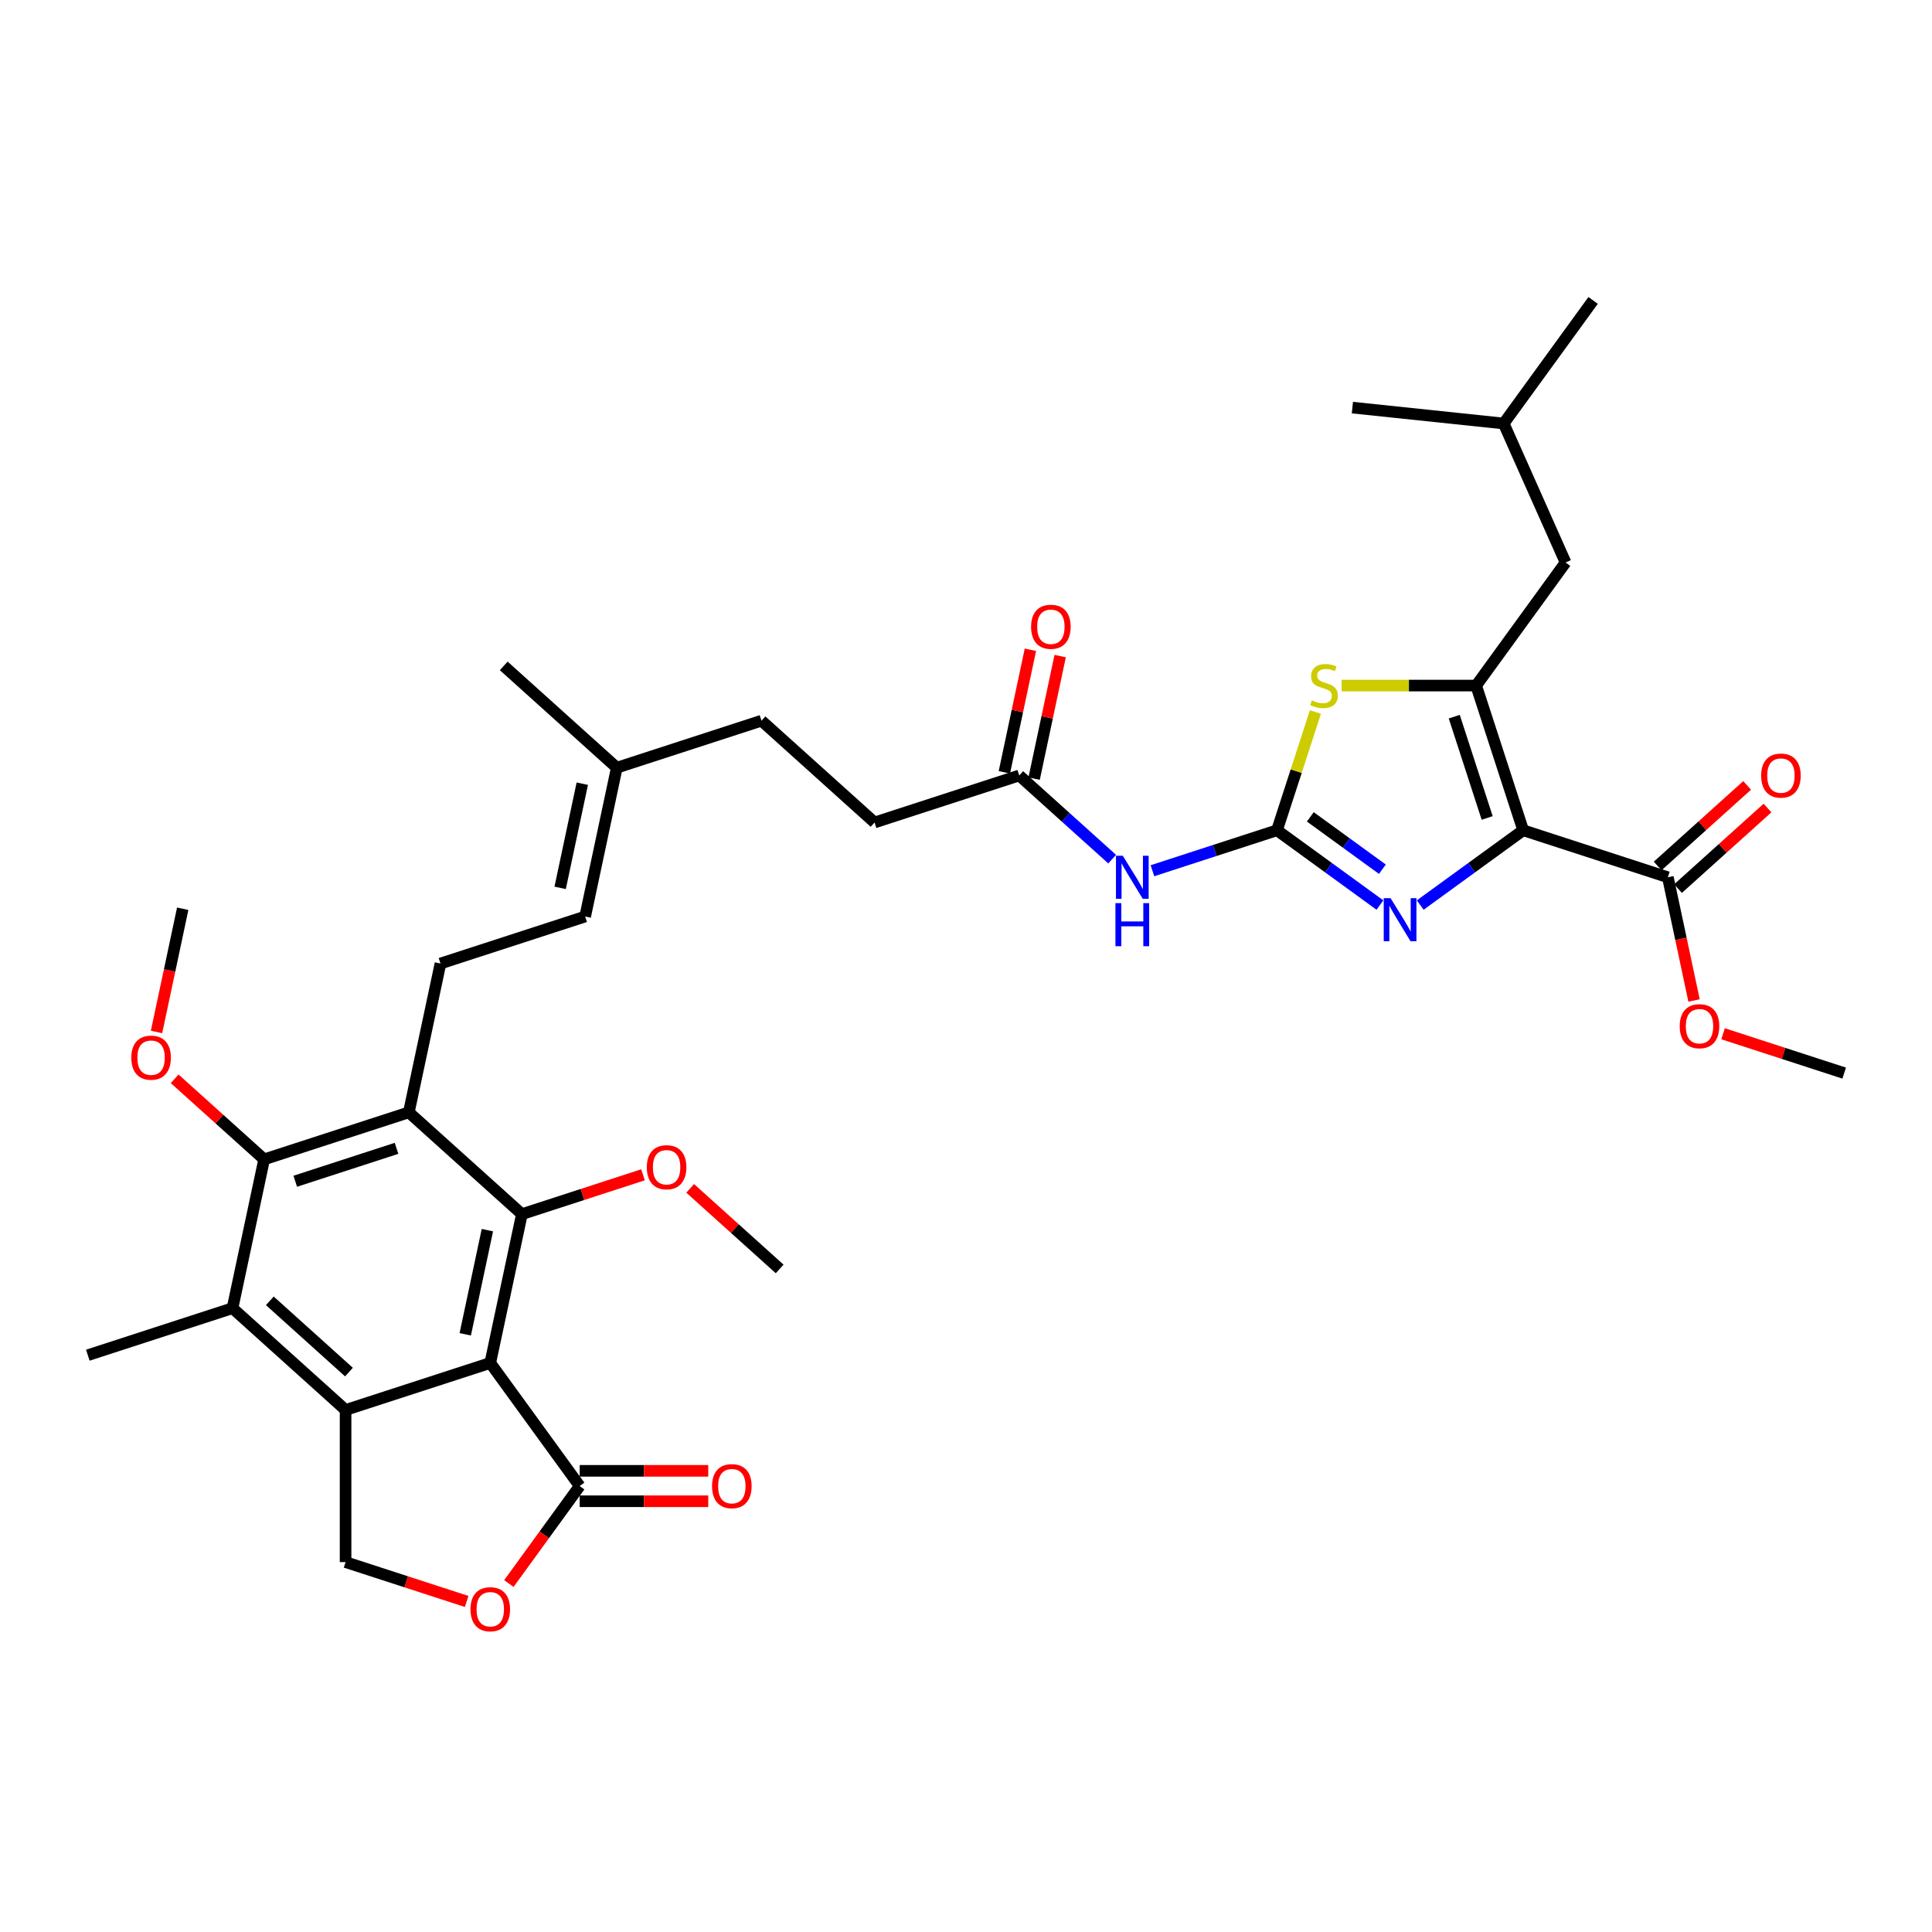 <?xml version='1.0' encoding='iso-8859-1'?>
<svg version='1.1' baseProfile='full'
              xmlns='http://www.w3.org/2000/svg'
                      xmlns:rdkit='http://www.rdkit.org/xml'
                      xmlns:xlink='http://www.w3.org/1999/xlink'
                  xml:space='preserve'
width='1000px' height='1000px' viewBox='0 0 1000 1000'>
<!-- END OF HEADER -->
<rect style='opacity:1.0;fill:#FFFFFF;stroke:none' width='1000' height='1000' x='0' y='0'> </rect>
<path class='bond-2' d='M 788.387,429.743 L 764.053,354.85' style='fill:none;fill-rule:evenodd;stroke:#000000;stroke-width:6px;stroke-linecap:butt;stroke-linejoin:miter;stroke-opacity:1' />
<path class='bond-2' d='M 769.758,423.375 L 752.724,370.95' style='fill:none;fill-rule:evenodd;stroke:#000000;stroke-width:6px;stroke-linecap:butt;stroke-linejoin:miter;stroke-opacity:1' />
<path class='bond-3' d='M 788.387,429.743 L 761.746,449.098' style='fill:none;fill-rule:evenodd;stroke:#000000;stroke-width:6px;stroke-linecap:butt;stroke-linejoin:miter;stroke-opacity:1' />
<path class='bond-3' d='M 761.746,449.098 L 735.105,468.454' style='fill:none;fill-rule:evenodd;stroke:#0000FF;stroke-width:6px;stroke-linecap:butt;stroke-linejoin:miter;stroke-opacity:1' />
<path class='bond-12' d='M 788.387,429.743 L 863.28,454.077' style='fill:none;fill-rule:evenodd;stroke:#000000;stroke-width:6px;stroke-linecap:butt;stroke-linejoin:miter;stroke-opacity:1' />
<path class='bond-0' d='M 253.761,705.466 L 270.134,628.44' style='fill:none;fill-rule:evenodd;stroke:#000000;stroke-width:6px;stroke-linecap:butt;stroke-linejoin:miter;stroke-opacity:1' />
<path class='bond-0' d='M 240.812,690.638 L 252.273,636.72' style='fill:none;fill-rule:evenodd;stroke:#000000;stroke-width:6px;stroke-linecap:butt;stroke-linejoin:miter;stroke-opacity:1' />
<path class='bond-10' d='M 253.761,705.466 L 300.048,769.174' style='fill:none;fill-rule:evenodd;stroke:#000000;stroke-width:6px;stroke-linecap:butt;stroke-linejoin:miter;stroke-opacity:1' />
<path class='bond-37' d='M 253.761,705.466 L 178.868,729.801' style='fill:none;fill-rule:evenodd;stroke:#000000;stroke-width:6px;stroke-linecap:butt;stroke-linejoin:miter;stroke-opacity:1' />
<path class='bond-1' d='M 660.971,429.743 L 687.612,449.098' style='fill:none;fill-rule:evenodd;stroke:#000000;stroke-width:6px;stroke-linecap:butt;stroke-linejoin:miter;stroke-opacity:1' />
<path class='bond-1' d='M 687.612,449.098 L 714.253,468.454' style='fill:none;fill-rule:evenodd;stroke:#0000FF;stroke-width:6px;stroke-linecap:butt;stroke-linejoin:miter;stroke-opacity:1' />
<path class='bond-1' d='M 678.221,422.808 L 696.869,436.357' style='fill:none;fill-rule:evenodd;stroke:#000000;stroke-width:6px;stroke-linecap:butt;stroke-linejoin:miter;stroke-opacity:1' />
<path class='bond-1' d='M 696.869,436.357 L 715.518,449.906' style='fill:none;fill-rule:evenodd;stroke:#0000FF;stroke-width:6px;stroke-linecap:butt;stroke-linejoin:miter;stroke-opacity:1' />
<path class='bond-11' d='M 660.971,429.743 L 628.738,440.216' style='fill:none;fill-rule:evenodd;stroke:#000000;stroke-width:6px;stroke-linecap:butt;stroke-linejoin:miter;stroke-opacity:1' />
<path class='bond-11' d='M 628.738,440.216 L 596.504,450.689' style='fill:none;fill-rule:evenodd;stroke:#0000FF;stroke-width:6px;stroke-linecap:butt;stroke-linejoin:miter;stroke-opacity:1' />
<path class='bond-36' d='M 660.971,429.743 L 670.915,399.139' style='fill:none;fill-rule:evenodd;stroke:#000000;stroke-width:6px;stroke-linecap:butt;stroke-linejoin:miter;stroke-opacity:1' />
<path class='bond-36' d='M 670.915,399.139 L 680.859,368.536' style='fill:none;fill-rule:evenodd;stroke:#CCCC00;stroke-width:6px;stroke-linecap:butt;stroke-linejoin:miter;stroke-opacity:1' />
<path class='bond-7' d='M 764.053,354.85 L 729.239,354.85' style='fill:none;fill-rule:evenodd;stroke:#000000;stroke-width:6px;stroke-linecap:butt;stroke-linejoin:miter;stroke-opacity:1' />
<path class='bond-7' d='M 729.239,354.85 L 694.424,354.85' style='fill:none;fill-rule:evenodd;stroke:#CCCC00;stroke-width:6px;stroke-linecap:butt;stroke-linejoin:miter;stroke-opacity:1' />
<path class='bond-18' d='M 764.053,354.85 L 810.339,291.142' style='fill:none;fill-rule:evenodd;stroke:#000000;stroke-width:6px;stroke-linecap:butt;stroke-linejoin:miter;stroke-opacity:1' />
<path class='bond-4' d='M 178.868,729.801 L 120.348,677.109' style='fill:none;fill-rule:evenodd;stroke:#000000;stroke-width:6px;stroke-linecap:butt;stroke-linejoin:miter;stroke-opacity:1' />
<path class='bond-4' d='M 180.628,710.193 L 139.664,673.308' style='fill:none;fill-rule:evenodd;stroke:#000000;stroke-width:6px;stroke-linecap:butt;stroke-linejoin:miter;stroke-opacity:1' />
<path class='bond-14' d='M 178.868,729.801 L 178.868,808.548' style='fill:none;fill-rule:evenodd;stroke:#000000;stroke-width:6px;stroke-linecap:butt;stroke-linejoin:miter;stroke-opacity:1' />
<path class='bond-5' d='M 270.134,628.44 L 211.613,575.748' style='fill:none;fill-rule:evenodd;stroke:#000000;stroke-width:6px;stroke-linecap:butt;stroke-linejoin:miter;stroke-opacity:1' />
<path class='bond-23' d='M 270.134,628.44 L 301.477,618.256' style='fill:none;fill-rule:evenodd;stroke:#000000;stroke-width:6px;stroke-linecap:butt;stroke-linejoin:miter;stroke-opacity:1' />
<path class='bond-23' d='M 301.477,618.256 L 332.821,608.072' style='fill:none;fill-rule:evenodd;stroke:#FF0000;stroke-width:6px;stroke-linecap:butt;stroke-linejoin:miter;stroke-opacity:1' />
<path class='bond-6' d='M 211.613,575.748 L 227.986,498.722' style='fill:none;fill-rule:evenodd;stroke:#000000;stroke-width:6px;stroke-linecap:butt;stroke-linejoin:miter;stroke-opacity:1' />
<path class='bond-8' d='M 211.613,575.748 L 136.72,600.082' style='fill:none;fill-rule:evenodd;stroke:#000000;stroke-width:6px;stroke-linecap:butt;stroke-linejoin:miter;stroke-opacity:1' />
<path class='bond-8' d='M 205.246,594.377 L 152.821,611.411' style='fill:none;fill-rule:evenodd;stroke:#000000;stroke-width:6px;stroke-linecap:butt;stroke-linejoin:miter;stroke-opacity:1' />
<path class='bond-9' d='M 136.72,600.082 L 120.348,677.109' style='fill:none;fill-rule:evenodd;stroke:#000000;stroke-width:6px;stroke-linecap:butt;stroke-linejoin:miter;stroke-opacity:1' />
<path class='bond-24' d='M 136.72,600.082 L 113.563,579.231' style='fill:none;fill-rule:evenodd;stroke:#000000;stroke-width:6px;stroke-linecap:butt;stroke-linejoin:miter;stroke-opacity:1' />
<path class='bond-24' d='M 113.563,579.231 L 90.405,558.38' style='fill:none;fill-rule:evenodd;stroke:#FF0000;stroke-width:6px;stroke-linecap:butt;stroke-linejoin:miter;stroke-opacity:1' />
<path class='bond-28' d='M 120.348,677.109 L 45.455,701.443' style='fill:none;fill-rule:evenodd;stroke:#000000;stroke-width:6px;stroke-linecap:butt;stroke-linejoin:miter;stroke-opacity:1' />
<path class='bond-13' d='M 300.048,769.174 L 281.716,794.406' style='fill:none;fill-rule:evenodd;stroke:#000000;stroke-width:6px;stroke-linecap:butt;stroke-linejoin:miter;stroke-opacity:1' />
<path class='bond-13' d='M 281.716,794.406 L 263.384,819.637' style='fill:none;fill-rule:evenodd;stroke:#FF0000;stroke-width:6px;stroke-linecap:butt;stroke-linejoin:miter;stroke-opacity:1' />
<path class='bond-19' d='M 300.048,777.049 L 333.318,777.049' style='fill:none;fill-rule:evenodd;stroke:#000000;stroke-width:6px;stroke-linecap:butt;stroke-linejoin:miter;stroke-opacity:1' />
<path class='bond-19' d='M 333.318,777.049 L 366.589,777.049' style='fill:none;fill-rule:evenodd;stroke:#FF0000;stroke-width:6px;stroke-linecap:butt;stroke-linejoin:miter;stroke-opacity:1' />
<path class='bond-19' d='M 300.048,761.3 L 333.318,761.3' style='fill:none;fill-rule:evenodd;stroke:#000000;stroke-width:6px;stroke-linecap:butt;stroke-linejoin:miter;stroke-opacity:1' />
<path class='bond-19' d='M 333.318,761.3 L 366.589,761.3' style='fill:none;fill-rule:evenodd;stroke:#FF0000;stroke-width:6px;stroke-linecap:butt;stroke-linejoin:miter;stroke-opacity:1' />
<path class='bond-16' d='M 575.652,444.689 L 551.605,423.037' style='fill:none;fill-rule:evenodd;stroke:#0000FF;stroke-width:6px;stroke-linecap:butt;stroke-linejoin:miter;stroke-opacity:1' />
<path class='bond-16' d='M 551.605,423.037 L 527.558,401.385' style='fill:none;fill-rule:evenodd;stroke:#000000;stroke-width:6px;stroke-linecap:butt;stroke-linejoin:miter;stroke-opacity:1' />
<path class='bond-21' d='M 868.549,459.929 L 891.707,439.078' style='fill:none;fill-rule:evenodd;stroke:#000000;stroke-width:6px;stroke-linecap:butt;stroke-linejoin:miter;stroke-opacity:1' />
<path class='bond-21' d='M 891.707,439.078 L 914.864,418.227' style='fill:none;fill-rule:evenodd;stroke:#FF0000;stroke-width:6px;stroke-linecap:butt;stroke-linejoin:miter;stroke-opacity:1' />
<path class='bond-21' d='M 858.011,448.225 L 881.168,427.374' style='fill:none;fill-rule:evenodd;stroke:#000000;stroke-width:6px;stroke-linecap:butt;stroke-linejoin:miter;stroke-opacity:1' />
<path class='bond-21' d='M 881.168,427.374 L 904.325,406.523' style='fill:none;fill-rule:evenodd;stroke:#FF0000;stroke-width:6px;stroke-linecap:butt;stroke-linejoin:miter;stroke-opacity:1' />
<path class='bond-26' d='M 863.28,454.077 L 870.059,485.967' style='fill:none;fill-rule:evenodd;stroke:#000000;stroke-width:6px;stroke-linecap:butt;stroke-linejoin:miter;stroke-opacity:1' />
<path class='bond-26' d='M 870.059,485.967 L 876.837,517.858' style='fill:none;fill-rule:evenodd;stroke:#FF0000;stroke-width:6px;stroke-linecap:butt;stroke-linejoin:miter;stroke-opacity:1' />
<path class='bond-38' d='M 241.555,828.916 L 210.212,818.732' style='fill:none;fill-rule:evenodd;stroke:#FF0000;stroke-width:6px;stroke-linecap:butt;stroke-linejoin:miter;stroke-opacity:1' />
<path class='bond-38' d='M 210.212,818.732 L 178.868,808.548' style='fill:none;fill-rule:evenodd;stroke:#000000;stroke-width:6px;stroke-linecap:butt;stroke-linejoin:miter;stroke-opacity:1' />
<path class='bond-15' d='M 227.986,498.722 L 302.879,474.387' style='fill:none;fill-rule:evenodd;stroke:#000000;stroke-width:6px;stroke-linecap:butt;stroke-linejoin:miter;stroke-opacity:1' />
<path class='bond-22' d='M 535.26,403.022 L 542.002,371.305' style='fill:none;fill-rule:evenodd;stroke:#000000;stroke-width:6px;stroke-linecap:butt;stroke-linejoin:miter;stroke-opacity:1' />
<path class='bond-22' d='M 542.002,371.305 L 548.744,339.587' style='fill:none;fill-rule:evenodd;stroke:#FF0000;stroke-width:6px;stroke-linecap:butt;stroke-linejoin:miter;stroke-opacity:1' />
<path class='bond-22' d='M 519.855,399.747 L 526.597,368.03' style='fill:none;fill-rule:evenodd;stroke:#000000;stroke-width:6px;stroke-linecap:butt;stroke-linejoin:miter;stroke-opacity:1' />
<path class='bond-22' d='M 526.597,368.03 L 533.338,336.313' style='fill:none;fill-rule:evenodd;stroke:#FF0000;stroke-width:6px;stroke-linecap:butt;stroke-linejoin:miter;stroke-opacity:1' />
<path class='bond-25' d='M 527.558,401.385 L 452.665,425.719' style='fill:none;fill-rule:evenodd;stroke:#000000;stroke-width:6px;stroke-linecap:butt;stroke-linejoin:miter;stroke-opacity:1' />
<path class='bond-17' d='M 302.879,474.387 L 319.251,397.361' style='fill:none;fill-rule:evenodd;stroke:#000000;stroke-width:6px;stroke-linecap:butt;stroke-linejoin:miter;stroke-opacity:1' />
<path class='bond-17' d='M 289.929,459.559 L 301.39,405.64' style='fill:none;fill-rule:evenodd;stroke:#000000;stroke-width:6px;stroke-linecap:butt;stroke-linejoin:miter;stroke-opacity:1' />
<path class='bond-29' d='M 810.339,291.142 L 778.31,219.203' style='fill:none;fill-rule:evenodd;stroke:#000000;stroke-width:6px;stroke-linecap:butt;stroke-linejoin:miter;stroke-opacity:1' />
<path class='bond-20' d='M 319.251,397.361 L 394.144,373.027' style='fill:none;fill-rule:evenodd;stroke:#000000;stroke-width:6px;stroke-linecap:butt;stroke-linejoin:miter;stroke-opacity:1' />
<path class='bond-30' d='M 319.251,397.361 L 260.73,344.669' style='fill:none;fill-rule:evenodd;stroke:#000000;stroke-width:6px;stroke-linecap:butt;stroke-linejoin:miter;stroke-opacity:1' />
<path class='bond-31' d='M 357.232,615.096 L 380.39,635.947' style='fill:none;fill-rule:evenodd;stroke:#FF0000;stroke-width:6px;stroke-linecap:butt;stroke-linejoin:miter;stroke-opacity:1' />
<path class='bond-31' d='M 380.39,635.947 L 403.547,656.798' style='fill:none;fill-rule:evenodd;stroke:#000000;stroke-width:6px;stroke-linecap:butt;stroke-linejoin:miter;stroke-opacity:1' />
<path class='bond-32' d='M 81.015,534.145 L 87.793,502.254' style='fill:none;fill-rule:evenodd;stroke:#FF0000;stroke-width:6px;stroke-linecap:butt;stroke-linejoin:miter;stroke-opacity:1' />
<path class='bond-32' d='M 87.793,502.254 L 94.572,470.364' style='fill:none;fill-rule:evenodd;stroke:#000000;stroke-width:6px;stroke-linecap:butt;stroke-linejoin:miter;stroke-opacity:1' />
<path class='bond-27' d='M 452.665,425.719 L 394.144,373.027' style='fill:none;fill-rule:evenodd;stroke:#000000;stroke-width:6px;stroke-linecap:butt;stroke-linejoin:miter;stroke-opacity:1' />
<path class='bond-33' d='M 891.858,535.069 L 923.202,545.253' style='fill:none;fill-rule:evenodd;stroke:#FF0000;stroke-width:6px;stroke-linecap:butt;stroke-linejoin:miter;stroke-opacity:1' />
<path class='bond-33' d='M 923.202,545.253 L 954.545,555.437' style='fill:none;fill-rule:evenodd;stroke:#000000;stroke-width:6px;stroke-linecap:butt;stroke-linejoin:miter;stroke-opacity:1' />
<path class='bond-34' d='M 778.31,219.203 L 824.596,155.495' style='fill:none;fill-rule:evenodd;stroke:#000000;stroke-width:6px;stroke-linecap:butt;stroke-linejoin:miter;stroke-opacity:1' />
<path class='bond-35' d='M 778.31,219.203 L 699.994,210.971' style='fill:none;fill-rule:evenodd;stroke:#000000;stroke-width:6px;stroke-linecap:butt;stroke-linejoin:miter;stroke-opacity:1' />
<path  class='atom-4' d='M 719.75 464.878
L 727.057 476.691
Q 727.782 477.856, 728.947 479.966
Q 730.113 482.077, 730.176 482.203
L 730.176 464.878
L 733.137 464.878
L 733.137 487.18
L 730.081 487.18
L 722.238 474.265
Q 721.324 472.753, 720.348 471.021
Q 719.403 469.288, 719.12 468.753
L 719.12 487.18
L 716.222 487.18
L 716.222 464.878
L 719.75 464.878
' fill='#0000FF'/>
<path  class='atom-8' d='M 679.006 362.504
Q 679.258 362.598, 680.297 363.039
Q 681.337 363.48, 682.471 363.764
Q 683.636 364.016, 684.77 364.016
Q 686.88 364.016, 688.109 363.008
Q 689.337 361.968, 689.337 360.173
Q 689.337 358.944, 688.707 358.188
Q 688.109 357.432, 687.164 357.023
Q 686.219 356.614, 684.644 356.141
Q 682.66 355.543, 681.463 354.976
Q 680.297 354.409, 679.447 353.212
Q 678.628 352.015, 678.628 349.999
Q 678.628 347.195, 680.518 345.463
Q 682.439 343.73, 686.219 343.73
Q 688.802 343.73, 691.731 344.959
L 691.007 347.384
Q 688.329 346.282, 686.313 346.282
Q 684.14 346.282, 682.943 347.195
Q 681.746 348.077, 681.778 349.621
Q 681.778 350.818, 682.376 351.542
Q 683.006 352.267, 683.888 352.676
Q 684.802 353.086, 686.313 353.558
Q 688.329 354.188, 689.526 354.818
Q 690.723 355.448, 691.574 356.74
Q 692.456 357.999, 692.456 360.173
Q 692.456 363.26, 690.377 364.929
Q 688.329 366.567, 684.896 366.567
Q 682.912 366.567, 681.4 366.126
Q 679.919 365.717, 678.155 364.992
L 679.006 362.504
' fill='#CCCC00'/>
<path  class='atom-12' d='M 581.149 442.926
L 588.456 454.738
Q 589.181 455.904, 590.346 458.014
Q 591.512 460.125, 591.575 460.251
L 591.575 442.926
L 594.536 442.926
L 594.536 465.227
L 591.48 465.227
L 583.637 452.313
Q 582.724 450.801, 581.747 449.069
Q 580.802 447.336, 580.519 446.801
L 580.519 465.227
L 577.621 465.227
L 577.621 442.926
L 581.149 442.926
' fill='#0000FF'/>
<path  class='atom-12' d='M 577.353 467.458
L 580.377 467.458
L 580.377 476.939
L 591.78 476.939
L 591.78 467.458
L 594.803 467.458
L 594.803 489.759
L 591.78 489.759
L 591.78 479.459
L 580.377 479.459
L 580.377 489.759
L 577.353 489.759
L 577.353 467.458
' fill='#0000FF'/>
<path  class='atom-14' d='M 243.524 832.945
Q 243.524 827.59, 246.17 824.598
Q 248.816 821.606, 253.761 821.606
Q 258.707 821.606, 261.352 824.598
Q 263.998 827.59, 263.998 832.945
Q 263.998 838.363, 261.321 841.45
Q 258.644 844.505, 253.761 844.505
Q 248.847 844.505, 246.17 841.45
Q 243.524 838.394, 243.524 832.945
M 253.761 841.985
Q 257.163 841.985, 258.99 839.717
Q 260.848 837.418, 260.848 832.945
Q 260.848 828.567, 258.99 826.362
Q 257.163 824.125, 253.761 824.125
Q 250.359 824.125, 248.501 826.33
Q 246.674 828.535, 246.674 832.945
Q 246.674 837.449, 248.501 839.717
Q 250.359 841.985, 253.761 841.985
' fill='#FF0000'/>
<path  class='atom-20' d='M 368.558 769.237
Q 368.558 763.882, 371.204 760.89
Q 373.849 757.898, 378.795 757.898
Q 383.74 757.898, 386.386 760.89
Q 389.032 763.882, 389.032 769.237
Q 389.032 774.655, 386.355 777.742
Q 383.677 780.797, 378.795 780.797
Q 373.881 780.797, 371.204 777.742
Q 368.558 774.687, 368.558 769.237
M 378.795 778.277
Q 382.197 778.277, 384.024 776.01
Q 385.882 773.71, 385.882 769.237
Q 385.882 764.859, 384.024 762.654
Q 382.197 760.418, 378.795 760.418
Q 375.393 760.418, 373.535 762.623
Q 371.708 764.827, 371.708 769.237
Q 371.708 773.742, 373.535 776.01
Q 375.393 778.277, 378.795 778.277
' fill='#FF0000'/>
<path  class='atom-22' d='M 911.563 401.448
Q 911.563 396.093, 914.209 393.1
Q 916.855 390.108, 921.801 390.108
Q 926.746 390.108, 929.392 393.1
Q 932.038 396.093, 932.038 401.448
Q 932.038 406.865, 929.36 409.952
Q 926.683 413.008, 921.801 413.008
Q 916.887 413.008, 914.209 409.952
Q 911.563 406.897, 911.563 401.448
M 921.801 410.488
Q 925.202 410.488, 927.029 408.22
Q 928.888 405.921, 928.888 401.448
Q 928.888 397.069, 927.029 394.864
Q 925.202 392.628, 921.801 392.628
Q 918.399 392.628, 916.54 394.833
Q 914.713 397.038, 914.713 401.448
Q 914.713 405.952, 916.54 408.22
Q 918.399 410.488, 921.801 410.488
' fill='#FF0000'/>
<path  class='atom-23' d='M 533.693 324.421
Q 533.693 319.066, 536.339 316.074
Q 538.985 313.082, 543.93 313.082
Q 548.875 313.082, 551.521 316.074
Q 554.167 319.066, 554.167 324.421
Q 554.167 329.839, 551.49 332.926
Q 548.812 335.981, 543.93 335.981
Q 539.016 335.981, 536.339 332.926
Q 533.693 329.871, 533.693 324.421
M 543.93 333.461
Q 547.332 333.461, 549.159 331.194
Q 551.017 328.894, 551.017 324.421
Q 551.017 320.043, 549.159 317.838
Q 547.332 315.602, 543.93 315.602
Q 540.528 315.602, 538.67 317.807
Q 536.843 320.011, 536.843 324.421
Q 536.843 328.926, 538.67 331.194
Q 540.528 333.461, 543.93 333.461
' fill='#FF0000'/>
<path  class='atom-24' d='M 334.79 604.169
Q 334.79 598.814, 337.435 595.822
Q 340.081 592.829, 345.027 592.829
Q 349.972 592.829, 352.618 595.822
Q 355.264 598.814, 355.264 604.169
Q 355.264 609.587, 352.586 612.674
Q 349.909 615.729, 345.027 615.729
Q 340.113 615.729, 337.435 612.674
Q 334.79 609.618, 334.79 604.169
M 345.027 613.209
Q 348.429 613.209, 350.255 610.941
Q 352.114 608.642, 352.114 604.169
Q 352.114 599.791, 350.255 597.586
Q 348.429 595.349, 345.027 595.349
Q 341.625 595.349, 339.766 597.554
Q 337.939 599.759, 337.939 604.169
Q 337.939 608.673, 339.766 610.941
Q 341.625 613.209, 345.027 613.209
' fill='#FF0000'/>
<path  class='atom-25' d='M 67.962 547.453
Q 67.962 542.098, 70.608 539.106
Q 73.254 536.113, 78.2 536.113
Q 83.145 536.113, 85.791 539.106
Q 88.437 542.098, 88.437 547.453
Q 88.437 552.871, 85.759 555.958
Q 83.082 559.013, 78.2 559.013
Q 73.286 559.013, 70.608 555.958
Q 67.962 552.902, 67.962 547.453
M 78.2 556.493
Q 81.601 556.493, 83.428 554.225
Q 85.287 551.926, 85.287 547.453
Q 85.287 543.075, 83.428 540.87
Q 81.601 538.633, 78.2 538.633
Q 74.798 538.633, 72.939 540.838
Q 71.112 543.043, 71.112 547.453
Q 71.112 551.957, 72.939 554.225
Q 74.798 556.493, 78.2 556.493
' fill='#FF0000'/>
<path  class='atom-27' d='M 869.415 531.166
Q 869.415 525.811, 872.061 522.819
Q 874.707 519.827, 879.652 519.827
Q 884.598 519.827, 887.244 522.819
Q 889.89 525.811, 889.89 531.166
Q 889.89 536.584, 887.212 539.671
Q 884.535 542.726, 879.652 542.726
Q 874.739 542.726, 872.061 539.671
Q 869.415 536.616, 869.415 531.166
M 879.652 540.206
Q 883.054 540.206, 884.881 537.938
Q 886.74 535.639, 886.74 531.166
Q 886.74 526.788, 884.881 524.583
Q 883.054 522.347, 879.652 522.347
Q 876.251 522.347, 874.392 524.551
Q 872.565 526.756, 872.565 531.166
Q 872.565 535.671, 874.392 537.938
Q 876.251 540.206, 879.652 540.206
' fill='#FF0000'/>
</svg>
